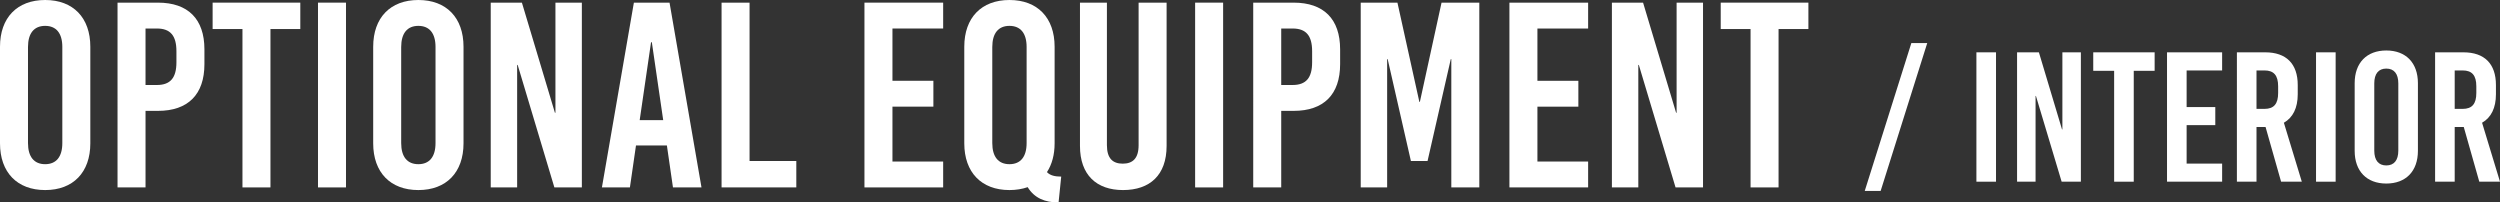 <?xml version="1.0" encoding="utf-8"?>
<!-- Generator: Adobe Illustrator 15.1.0, SVG Export Plug-In . SVG Version: 6.00 Build 0)  -->
<!DOCTYPE svg PUBLIC "-//W3C//DTD SVG 1.1//EN" "http://www.w3.org/Graphics/SVG/1.1/DTD/svg11.dtd">
<svg version="1.1" id="レイヤー_1" xmlns="http://www.w3.org/2000/svg" xmlns:xlink="http://www.w3.org/1999/xlink" x="0px"
	 y="0px" width="568px" height="46px" viewBox="0 0 568 46" enable-background="new 0 0 568 46" xml:space="preserve">
<rect x="0" y="0" width="568" height="46" fill="#333333" stroke="none"/>
<g>
	<path fill="#FFFFFF" d="M20.522,10.615v21.951c0,6.597-3.9,10.615-10.261,10.615S0,39.163,0,32.566V10.615C0,4.018,3.9,0,10.261,0
		S20.522,4.018,20.522,10.615z M6.361,10.675v21.831c0,3.118,1.38,4.797,3.9,4.797s3.9-1.679,3.9-4.797V10.675
		c0-3.118-1.38-4.798-3.9-4.798S6.361,7.557,6.361,10.675z"/>
	<path fill="#FFFFFF" d="M35.884,0.6c6.84,0,10.561,3.718,10.561,10.615v3.359c0,6.896-3.721,10.615-10.561,10.615h-2.82v17.393
		h-6.361V0.6H35.884z M33.064,19.311h2.58c3.061,0,4.441-1.62,4.441-5.157v-2.52c0-3.539-1.38-5.157-4.441-5.157h-2.58V19.311z"/>
	<path fill="#FFFFFF" d="M61.448,6.597v35.984h-6.36V6.597h-6.781V0.6h19.922v5.997H61.448z"/>
	<path fill="#FFFFFF" d="M72.249,42.582V0.6h6.361v41.981H72.249z"/>
	<path fill="#FFFFFF" d="M105.312,10.615v21.951c0,6.597-3.9,10.615-10.261,10.615c-6.36,0-10.261-4.018-10.261-10.615V10.615
		C84.79,4.018,88.69,0,95.051,0C101.412,0,105.312,4.018,105.312,10.615z M91.15,10.675v21.831c0,3.118,1.38,4.797,3.9,4.797
		c2.521,0,3.901-1.679,3.901-4.797V10.675c0-3.118-1.38-4.798-3.901-4.798C92.531,5.877,91.15,7.557,91.15,10.675z"/>
	<path fill="#FFFFFF" d="M125.955,42.582l-8.341-27.828h-0.12v27.828h-6V0.6h7.081l7.5,25.008h0.12V0.6h6.001v41.981H125.955z"/>
	<path fill="#FFFFFF" d="M152.898,42.582l-1.38-9.537h-7.021l-1.381,9.537h-6.36L144.018,0.6h8.101l7.26,41.981H152.898z
		 M145.338,27.287h5.341l-2.581-17.691h-0.18L145.338,27.287z"/>
	<path fill="#FFFFFF" d="M180.922,36.584v5.998H163.94V0.6h6.361v35.984H180.922z"/>
	<path fill="#FFFFFF" d="M202.765,6.477v11.875h9.3v5.877h-9.3v12.474h11.521v5.878h-17.882V0.6h17.882v5.877H202.765z"/>
	<path fill="#FFFFFF" d="M239.608,10.615v21.951c0,2.579-0.6,4.797-1.74,6.537c0.72,0.779,1.86,1.019,3.24,1.019l-0.6,5.878
		c-3.12,0-5.521-1.021-7.021-3.479c-1.2,0.42-2.64,0.66-4.14,0.66c-6.361,0-10.261-4.018-10.261-10.615V10.615
		c0-6.597,3.9-10.615,10.261-10.615S239.608,4.018,239.608,10.615z M225.447,10.675v21.831c0,3.118,1.38,4.797,3.9,4.797
		c2.521,0,3.9-1.679,3.9-4.797V10.675c0-3.118-1.38-4.798-3.9-4.798C226.827,5.877,225.447,7.557,225.447,10.675z"/>
	<path fill="#FFFFFF" d="M265.052,33.166c0,6.597-3.781,10.015-9.901,10.015c-6,0-9.781-3.418-9.781-10.015V0.6h6.121v32.386
		c0,3.057,1.38,4.197,3.6,4.197s3.601-1.14,3.601-4.197V0.6h6.361V33.166z"/>
	<path fill="#FFFFFF" d="M271.532,42.582V0.6h6.361v41.981H271.532z"/>
	<path fill="#FFFFFF" d="M293.914,0.6c6.841,0,10.562,3.718,10.562,10.615v3.359c0,6.896-3.721,10.615-10.562,10.615h-2.82v17.393
		h-6.361V0.6H293.914z M291.094,19.311h2.58c3.061,0,4.441-1.62,4.441-5.157v-2.52c0-3.539-1.38-5.157-4.441-5.157h-2.58V19.311z"/>
	<path fill="#FFFFFF" d="M329.739,42.582V13.434h-0.121l-5.28,23.15h-3.78l-5.281-23.15h-0.12v29.148h-6.001V0.6h8.341l4.981,22.549
		h0.119L327.519,0.6h8.581v41.981H329.739z"/>
	<path fill="#FFFFFF" d="M349.302,6.477v11.875h9.301v5.877h-9.301v12.474h11.521v5.878H342.94V0.6h17.882v5.877H349.302z"/>
	<path fill="#FFFFFF" d="M380.685,42.582l-8.341-27.828h-0.12v27.828h-6V0.6h7.081l7.501,25.008h0.119V0.6h6.001v41.981H380.685z"/>
	<path fill="#FFFFFF" d="M404.088,6.597v35.984h-6.36V6.597h-6.78V0.6h19.921v5.997H404.088z"/>
	<path fill="#FFFFFF" d="M423.669,43.382l10.588-33.593h3.611l-10.587,33.593H423.669z"/>
	<path fill="#FFFFFF" d="M449.04,41.281V11.888h4.453v29.393H449.04z"/>
	<path fill="#FFFFFF" d="M468.406,41.281l-5.841-19.483h-0.084v19.483h-4.202V11.888h4.958l5.253,17.511h0.084V11.888h4.201v29.393
		H468.406z"/>
	<path fill="#FFFFFF" d="M484.787,16.088v25.193h-4.454V16.088h-4.746v-4.2h13.947v4.2H484.787z"/>
	<path fill="#FFFFFF" d="M496.801,16.004v8.314h6.513v4.115h-6.513v8.732h8.067v4.116h-12.521V11.888h12.521v4.116H496.801z"/>
	<path fill="#FFFFFF" d="M514.736,28.853h-2.059v12.429h-4.454V11.888h6.429c4.79,0,7.394,2.604,7.394,7.433v2.1
		c0,3.107-1.092,5.291-3.15,6.466l4.075,13.395h-4.706L514.736,28.853z M512.678,24.738h1.807c2.144,0,3.108-1.134,3.108-3.612
		v-1.511c0-2.478-0.965-3.611-3.108-3.611h-1.807V24.738z"/>
	<path fill="#FFFFFF" d="M526.203,41.281V11.888h4.454v29.393H526.203z"/>
	<path fill="#FFFFFF" d="M549.351,18.901v15.368c0,4.619-2.73,7.433-7.185,7.433c-4.453,0-7.185-2.813-7.185-7.433V18.901
		c0-4.619,2.731-7.432,7.185-7.432C546.62,11.469,549.351,14.282,549.351,18.901z M539.436,18.943v15.285
		c0,2.183,0.967,3.36,2.73,3.36c1.765,0,2.731-1.177,2.731-3.36V18.943c0-2.184-0.967-3.36-2.731-3.36
		C540.402,15.583,539.436,16.759,539.436,18.943z"/>
	<path fill="#FFFFFF" d="M559.767,28.853h-2.06v12.429h-4.453V11.888h6.429c4.79,0,7.394,2.604,7.394,7.433v2.1
		c0,3.107-1.092,5.291-3.151,6.466L568,41.281h-4.706L559.767,28.853z M557.707,24.738h1.808c2.143,0,3.107-1.134,3.107-3.612
		v-1.511c0-2.478-0.965-3.611-3.107-3.611h-1.808V24.738z"/>
</g>
</svg>
